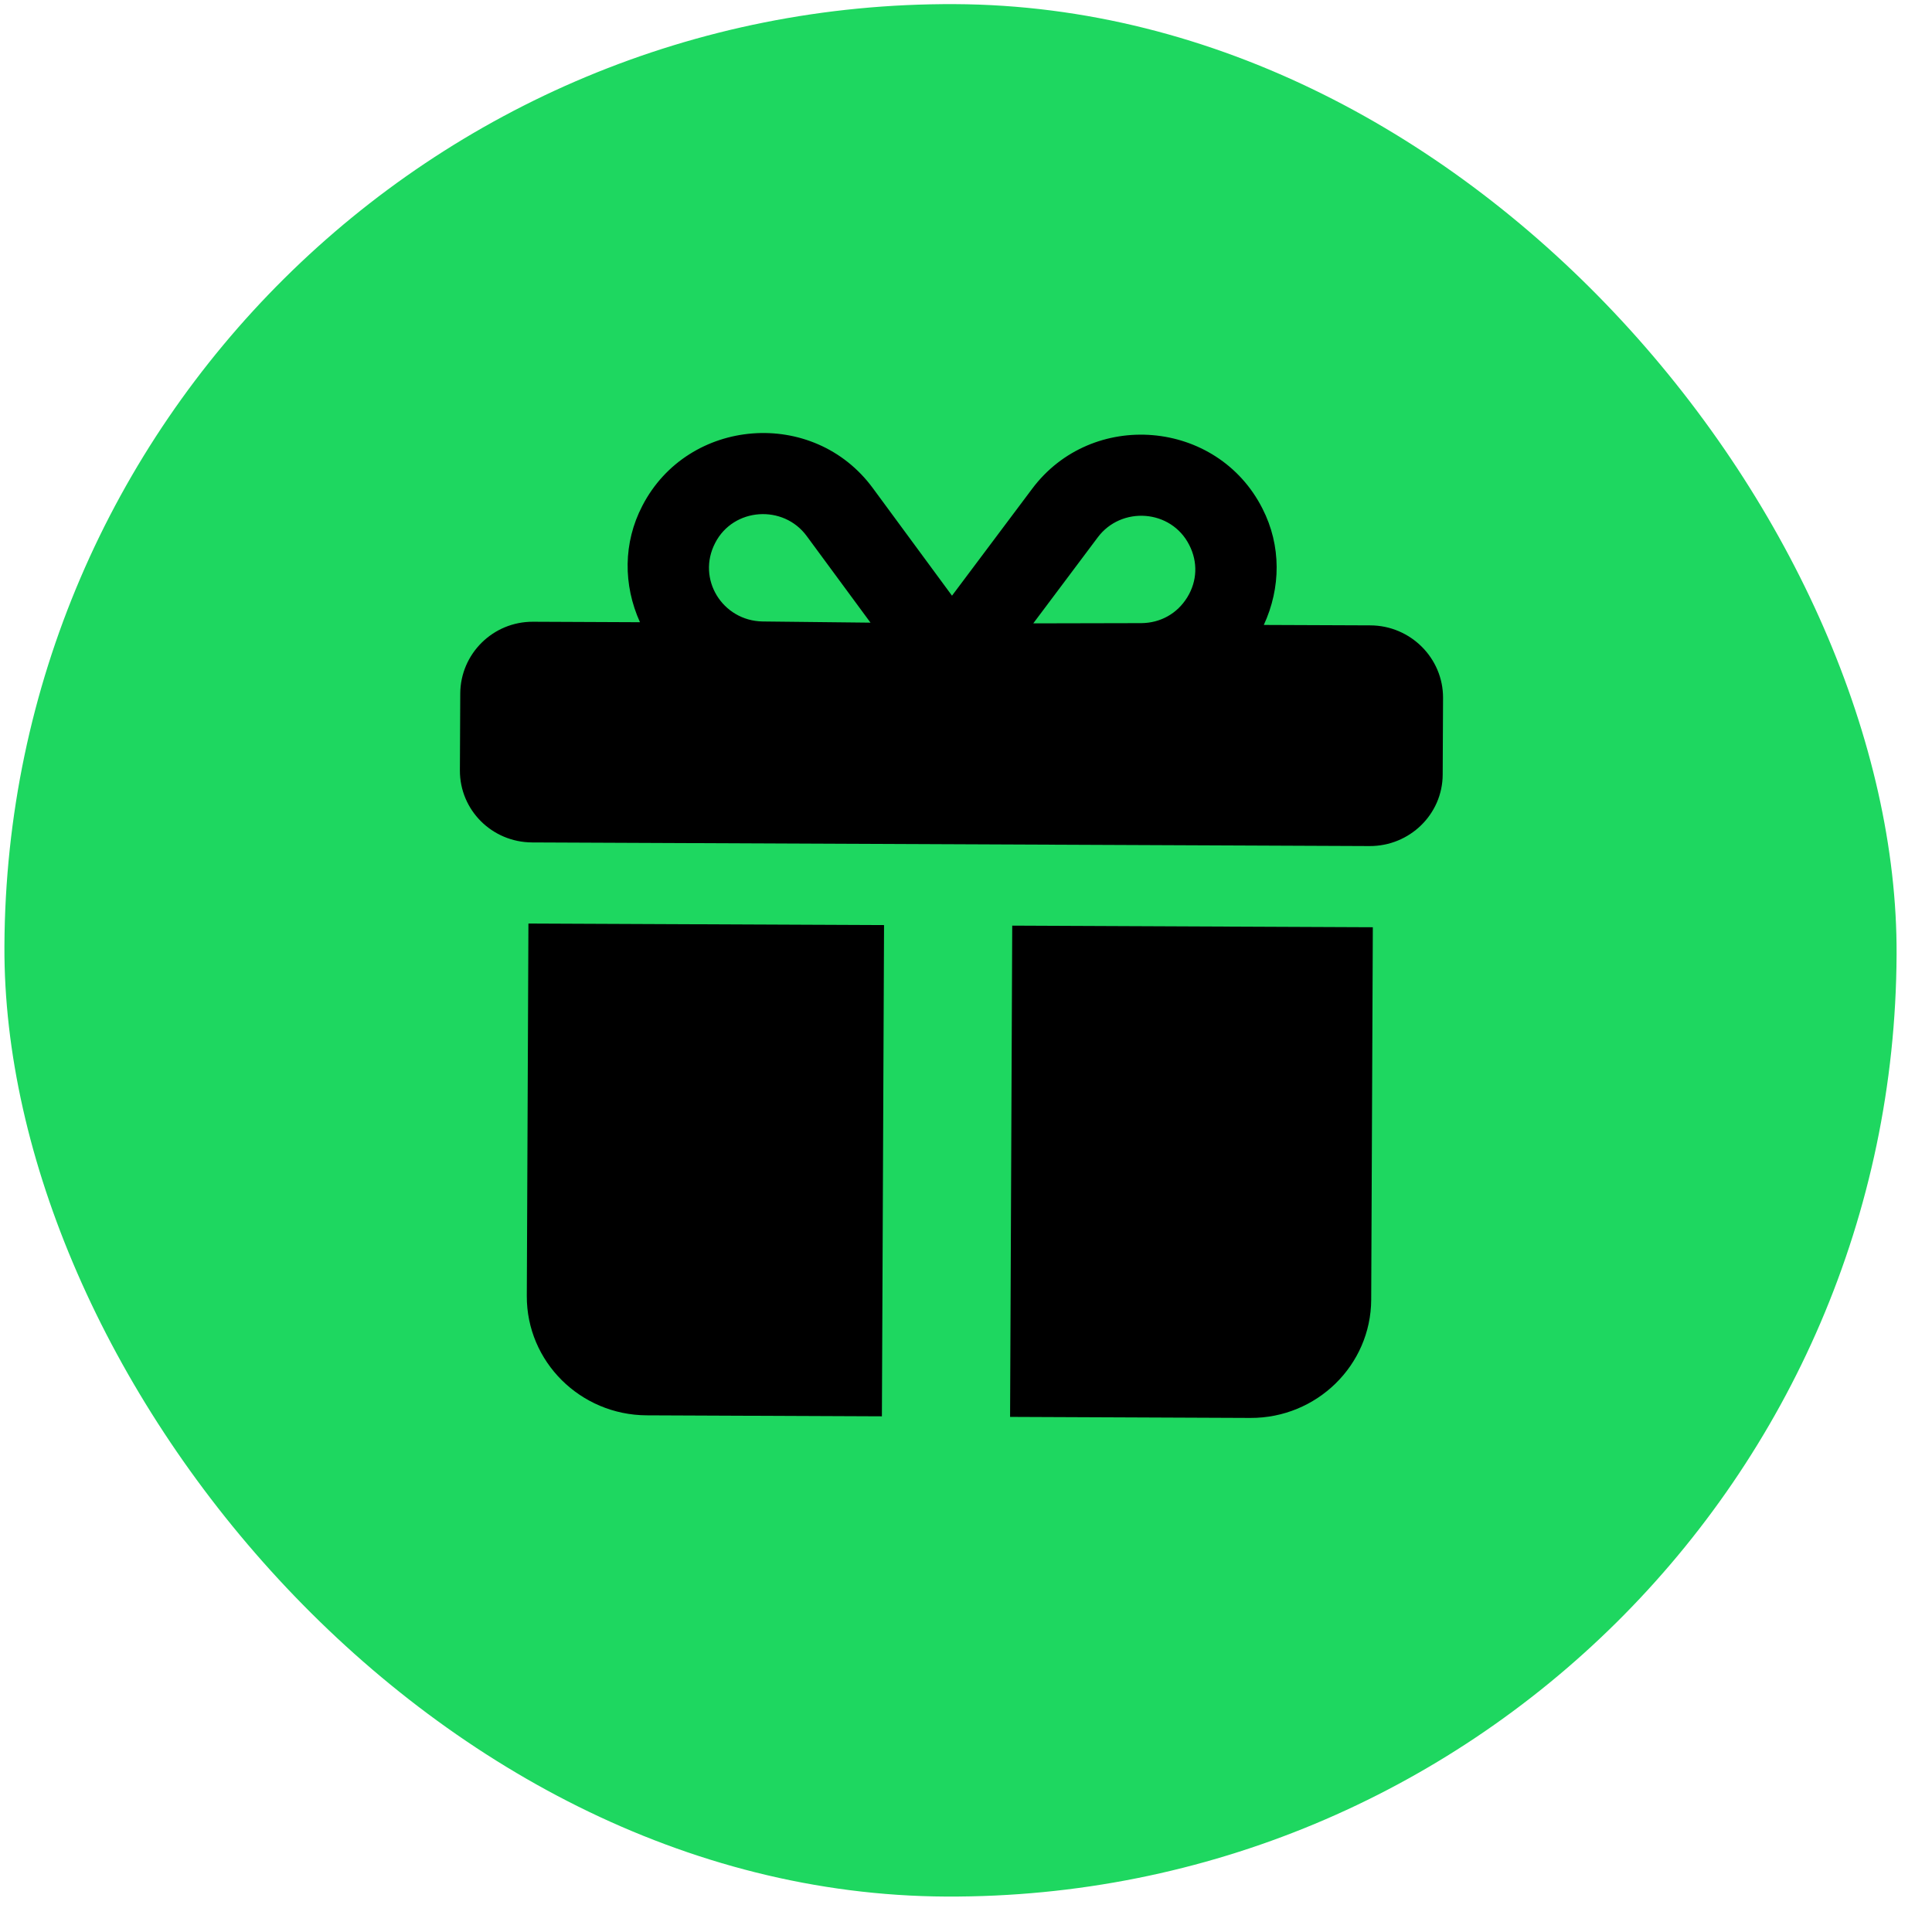 <?xml version="1.0" encoding="UTF-8"?> <svg xmlns="http://www.w3.org/2000/svg" width="49" height="49" viewBox="0 0 49 49" fill="none"><rect x="0.217" width="47.99" height="47.997" rx="23.995" transform="rotate(0.25 0.217 0)" fill="#1ED760"></rect><path d="M34.758 15.861L32.053 15.85C32.488 14.909 32.498 13.838 32.02 12.901C30.871 10.628 27.689 10.368 26.173 12.403L24.145 15.108L22.142 12.387C20.635 10.327 17.451 10.582 16.291 12.829C15.804 13.764 15.804 14.836 16.231 15.781L13.519 15.769C12.501 15.764 11.677 16.584 11.673 17.592L11.664 19.537C11.66 20.545 12.477 21.361 13.495 21.366L34.734 21.458C35.751 21.463 36.586 20.654 36.59 19.645L36.599 17.701C36.603 16.693 35.776 15.866 34.758 15.861ZM27.842 13.628C28.436 12.832 29.703 12.91 30.164 13.826C30.383 14.256 30.365 14.738 30.112 15.149C29.858 15.562 29.432 15.8 28.948 15.804L26.206 15.81L27.842 13.628ZM18.139 13.769C18.603 12.869 19.871 12.789 20.462 13.598L22.078 15.792L19.342 15.762C18.324 15.745 17.662 14.686 18.139 13.769ZM13.361 32.868C13.354 34.535 14.719 35.888 16.402 35.896L31.71 35.962C33.393 35.97 34.77 34.628 34.777 32.961L34.818 23.517L13.402 23.423L13.361 32.868Z" fill="black"></path><rect x="22.423" y="23.107" width="3.251" height="14.089" transform="rotate(0.25 22.423 23.107)" fill="#1ED760"></rect></svg> 